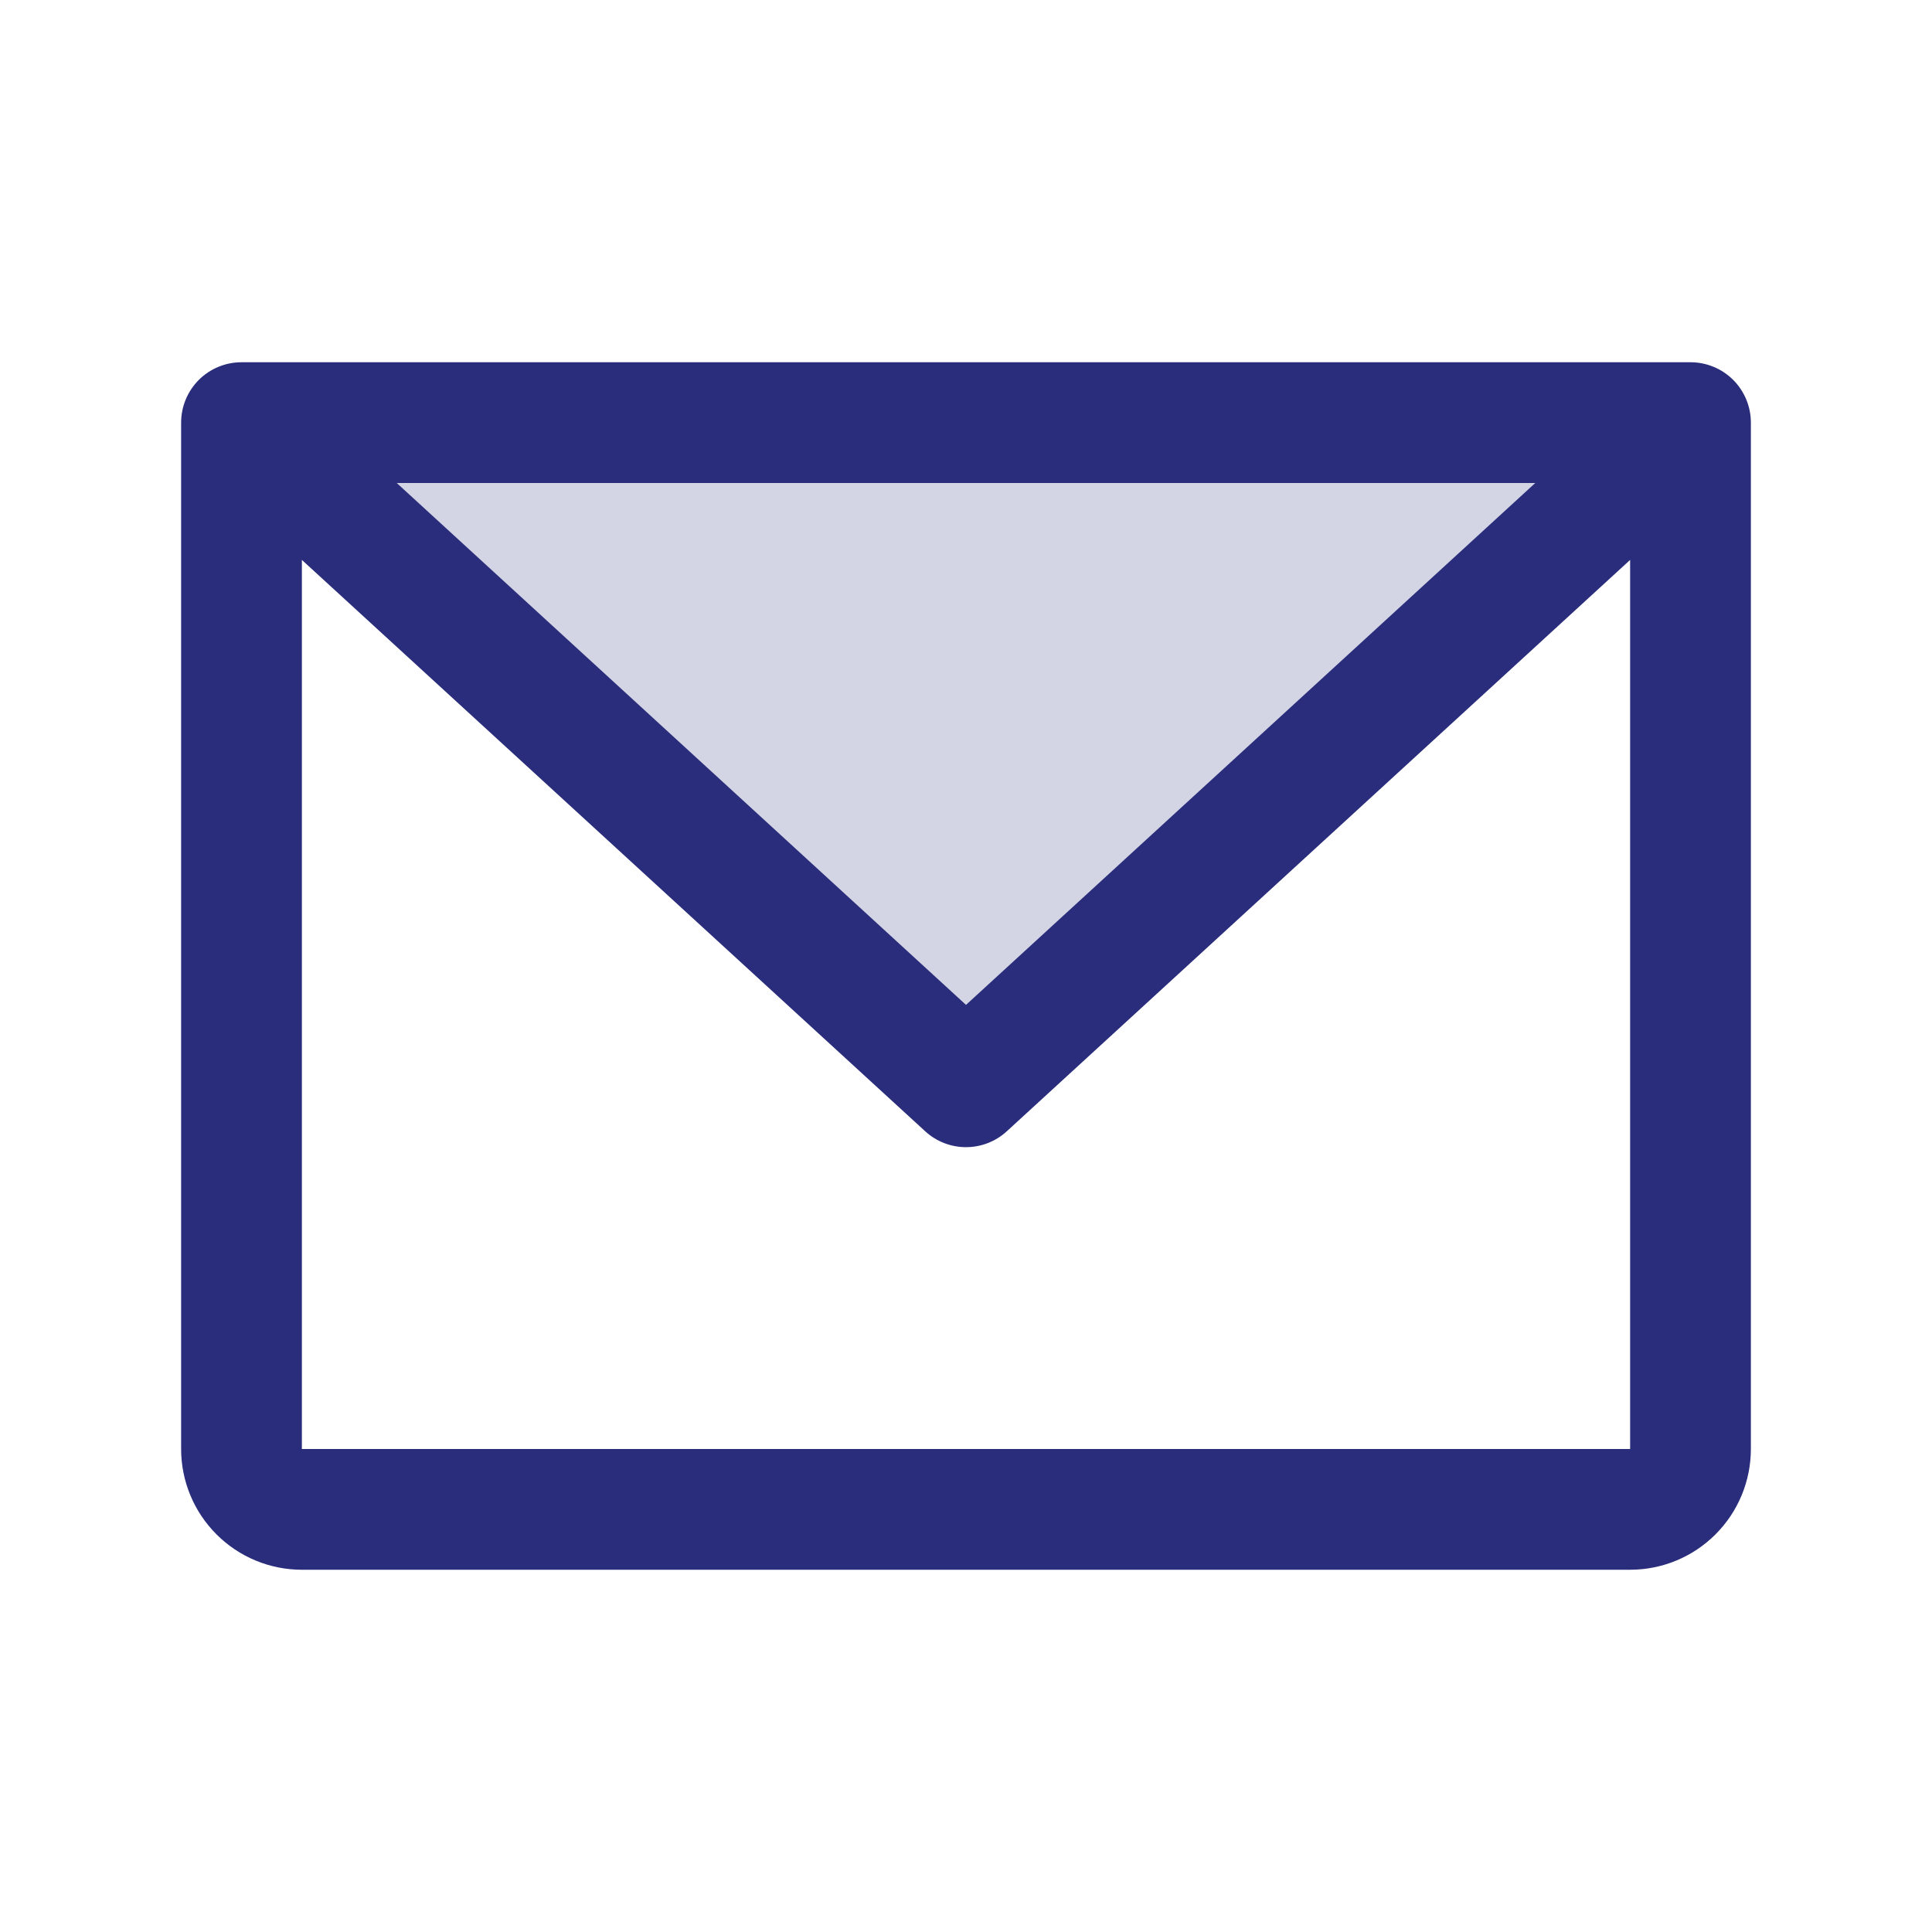 <svg xmlns="http://www.w3.org/2000/svg" width="48" height="48" viewBox="0 0 48 48" fill="none"><path opacity="0.2" d="M42 10.5L24 27L6 10.5H42Z" fill="#2A2D7C"></path><path d="M42 9H6C5.602 9 5.221 9.158 4.939 9.439C4.658 9.721 4.5 10.102 4.5 10.5V36C4.5 36.796 4.816 37.559 5.379 38.121C5.941 38.684 6.704 39 7.5 39H40.5C41.296 39 42.059 38.684 42.621 38.121C43.184 37.559 43.5 36.796 43.5 36V10.5C43.5 10.102 43.342 9.721 43.061 9.439C42.779 9.158 42.398 9 42 9ZM38.143 12L24 24.966L9.857 12H38.143ZM40.5 36H7.5V13.911L22.986 28.106C23.262 28.36 23.624 28.501 24 28.501C24.376 28.501 24.738 28.36 25.014 28.106L40.5 13.911V36Z" fill="#2A2D7C"></path></svg>